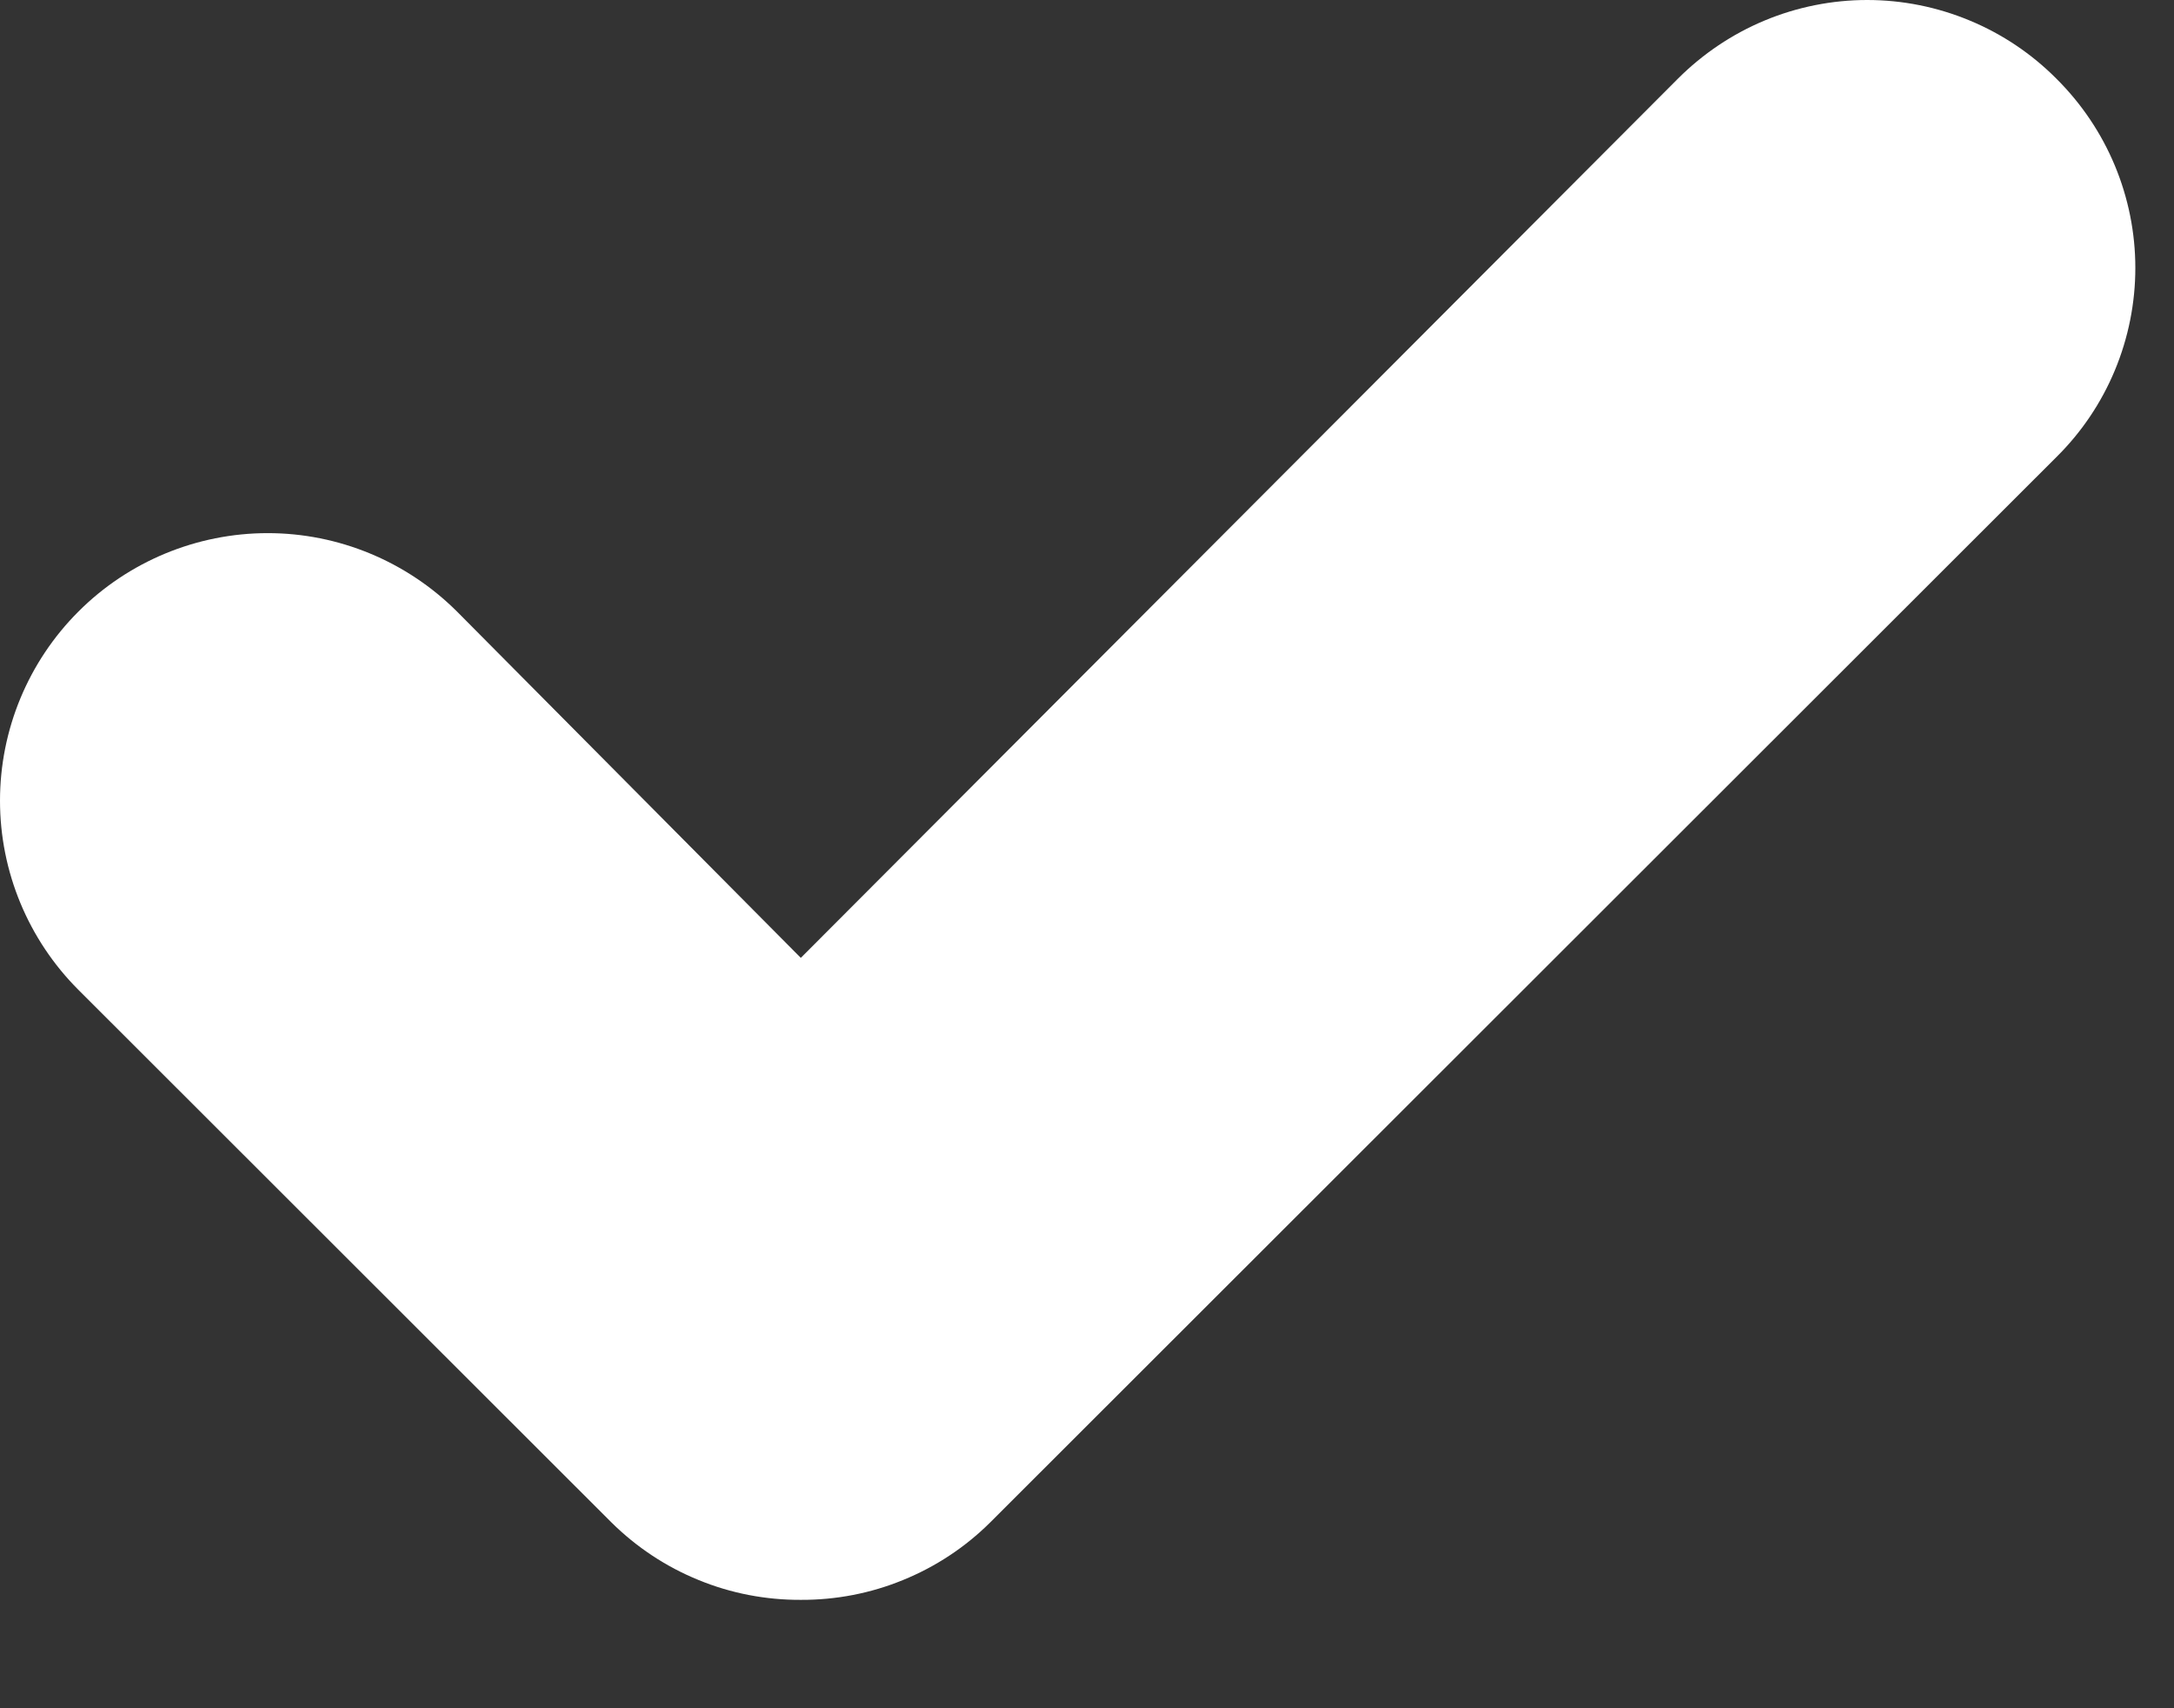 <?xml version="1.0" encoding="UTF-8"?> <svg xmlns="http://www.w3.org/2000/svg" width="14" height="11" viewBox="0 0 14 11" fill="none"><rect x="0" y="0" width="14" height="11" fill="#333333" stroke="none"/><path d="M5.157 10.302C4.931 10.303 4.707 10.26 4.498 10.174C4.289 10.089 4.099 9.963 3.938 9.804L0.505 6.374C0.182 6.051 0 5.613 0 5.156C0 4.699 0.182 4.261 0.505 3.938C0.828 3.615 1.267 3.433 1.724 3.433C2.181 3.433 2.619 3.615 2.943 3.938L5.157 6.168L10.805 0.507C10.965 0.347 11.155 0.219 11.364 0.132C11.573 0.045 11.798 0 12.024 0C12.251 0 12.475 0.045 12.684 0.132C12.894 0.219 13.084 0.347 13.243 0.507C13.404 0.667 13.532 0.857 13.619 1.066C13.706 1.275 13.751 1.499 13.751 1.725C13.751 1.952 13.706 2.176 13.619 2.385C13.532 2.594 13.404 2.784 13.243 2.943L6.376 9.804C6.216 9.963 6.025 10.089 5.816 10.174C5.607 10.26 5.383 10.303 5.157 10.302Z" fill="white"></path></svg> 
